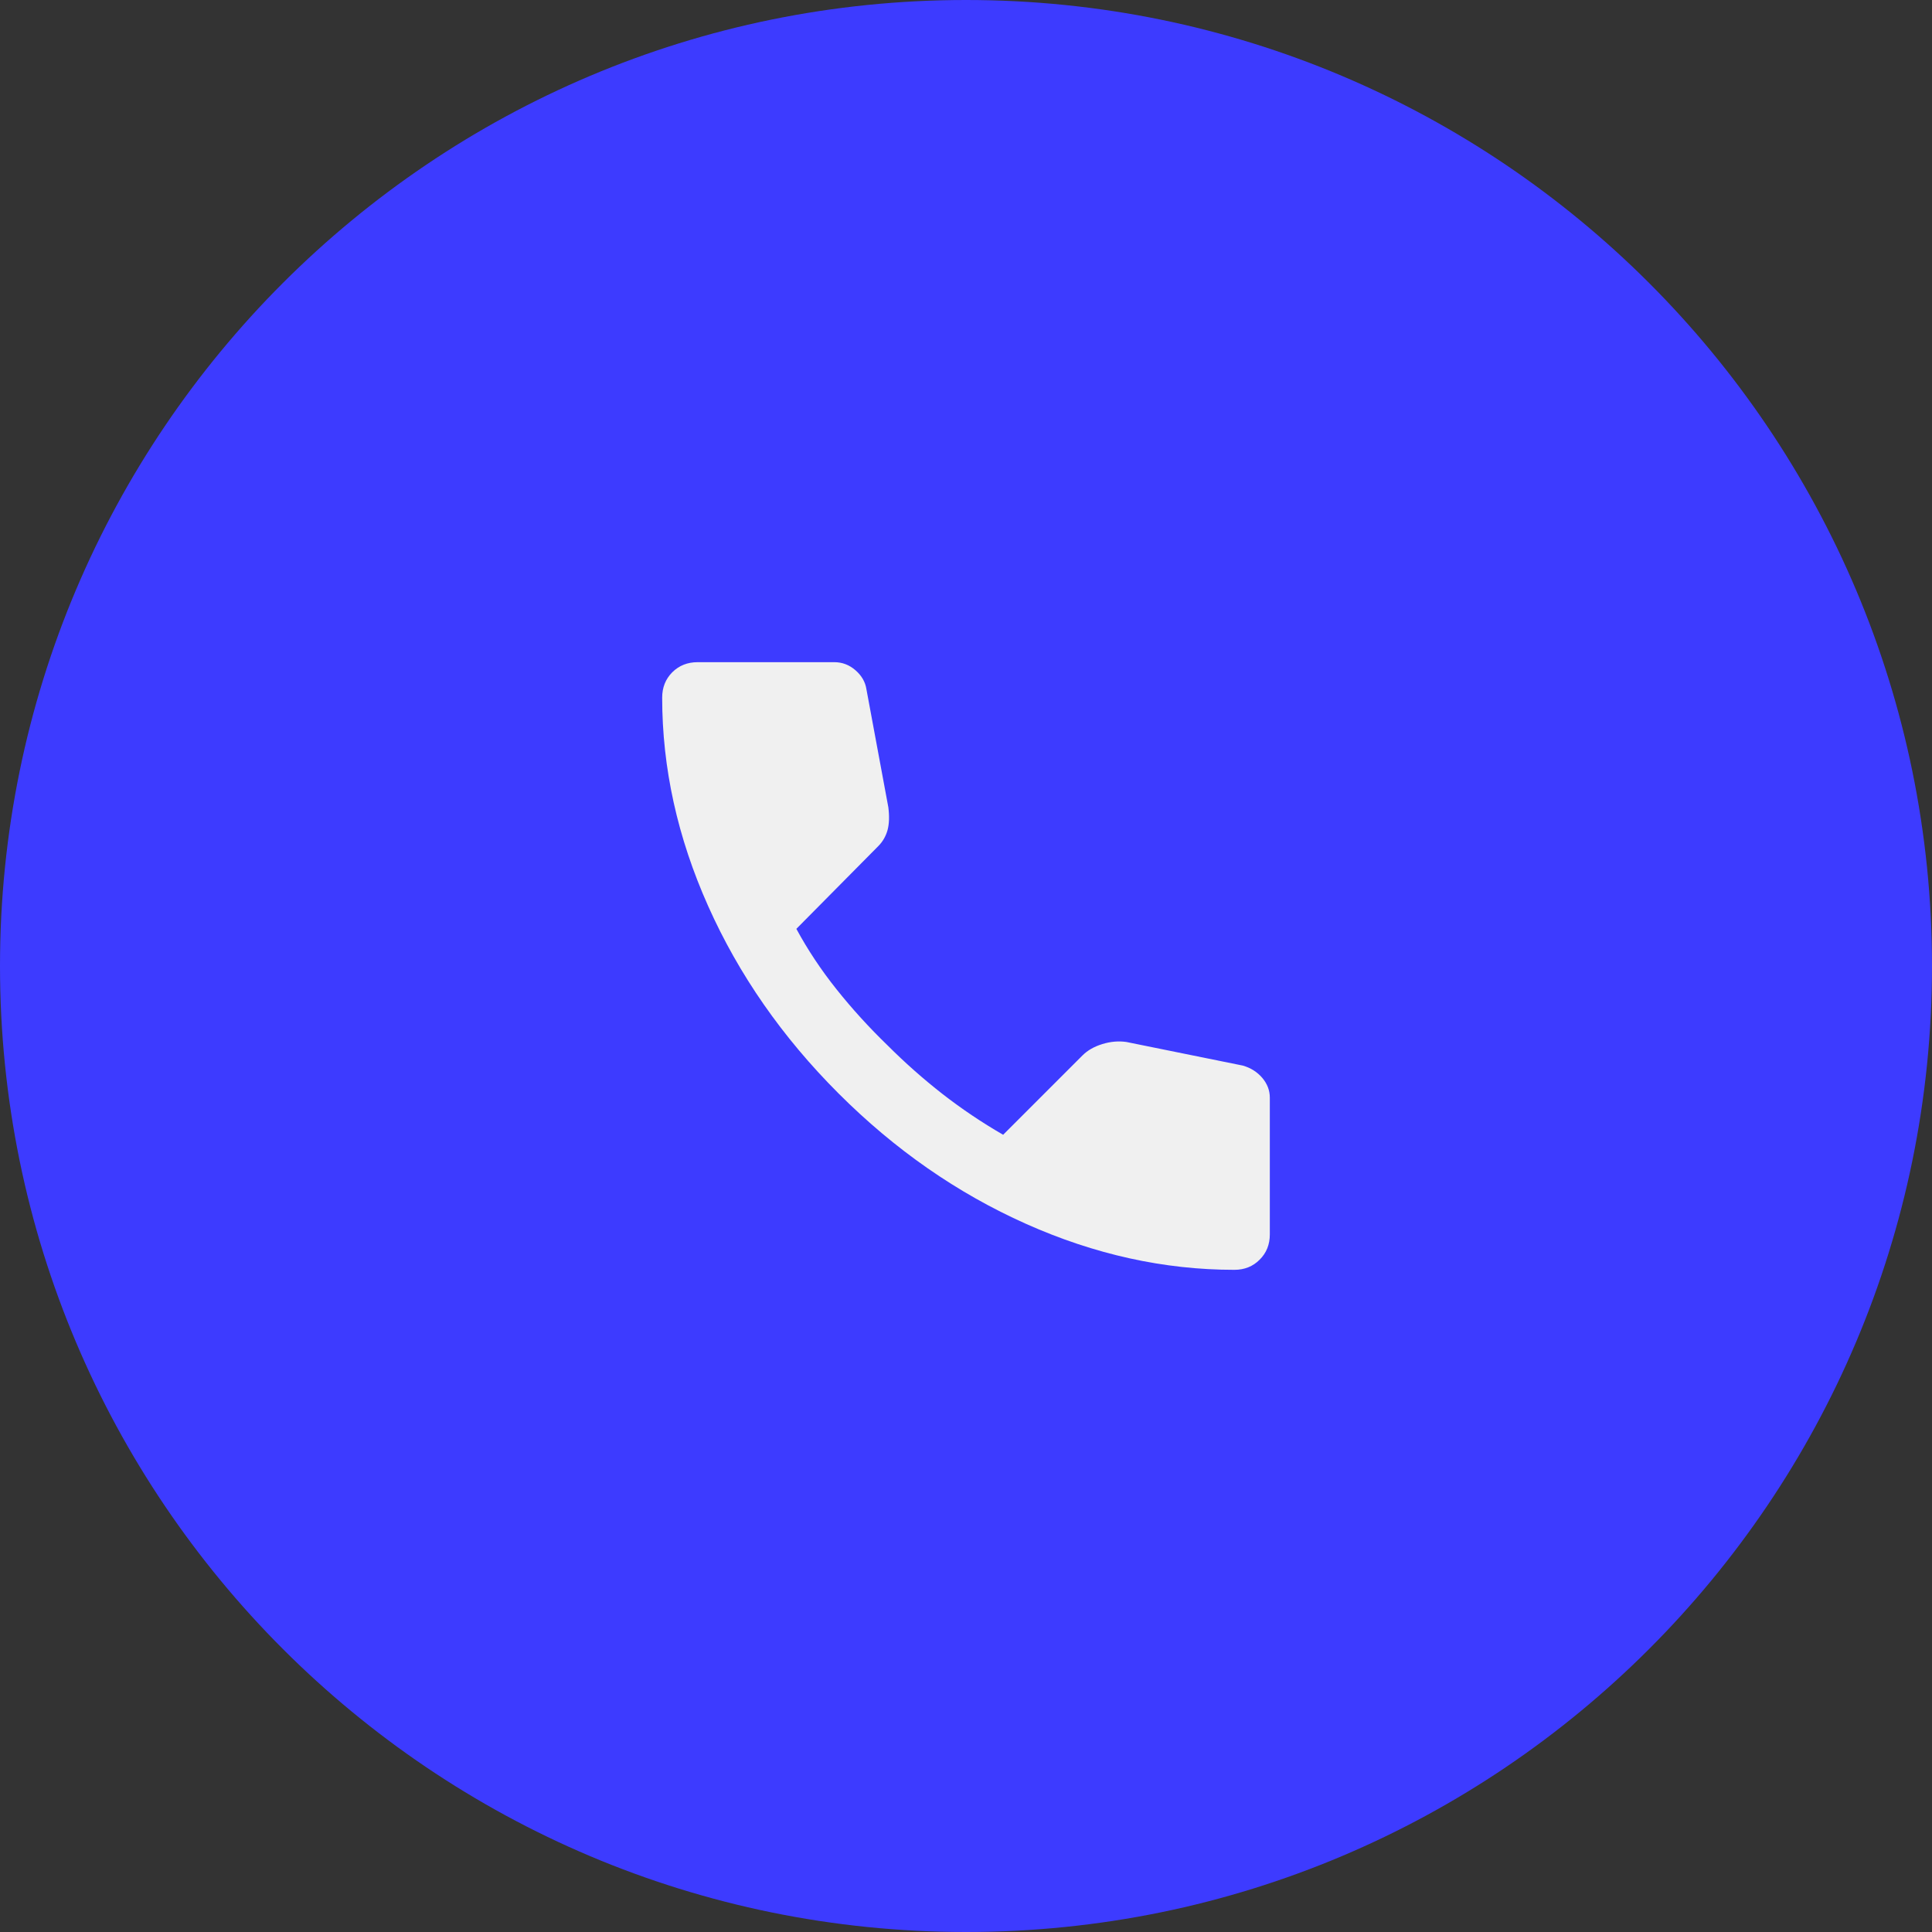 <?xml version="1.0" encoding="UTF-8"?> <svg xmlns="http://www.w3.org/2000/svg" width="31" height="31" viewBox="0 0 31 31" fill="none"><rect x="0" y="0" width="31" height="31" fill="#333333" stroke="none"/><g clip-path="url(#clip0_1149_905)"><path d="M15.5 31C24.06 31 31 24.06 31 15.5C31 6.94 24.06 0 15.5 0C6.94 0 0 6.94 0 15.5C0 24.06 6.94 31 15.5 31Z" fill="#3D3BFF"></path><path d="M19.806 20.375C18.678 20.375 17.563 20.129 16.462 19.637C15.36 19.145 14.358 18.448 13.455 17.545C12.552 16.642 11.855 15.64 11.363 14.539C10.871 13.438 10.625 12.323 10.625 11.194C10.625 11.031 10.679 10.896 10.787 10.787C10.896 10.679 11.031 10.625 11.194 10.625H13.387C13.514 10.625 13.627 10.668 13.726 10.754C13.825 10.84 13.884 10.941 13.902 11.058L14.254 12.954C14.272 13.099 14.268 13.22 14.241 13.32C14.213 13.419 14.164 13.505 14.092 13.577L12.778 14.904C12.959 15.238 13.173 15.561 13.421 15.872C13.669 16.183 13.942 16.484 14.241 16.773C14.521 17.053 14.814 17.312 15.121 17.552C15.428 17.791 15.753 18.01 16.096 18.208L17.369 16.935C17.45 16.854 17.556 16.793 17.687 16.753C17.818 16.712 17.947 16.701 18.073 16.719L19.942 17.098C20.068 17.134 20.172 17.2 20.253 17.294C20.334 17.39 20.375 17.495 20.375 17.613V19.806C20.375 19.969 20.321 20.104 20.212 20.212C20.104 20.321 19.969 20.375 19.806 20.375Z" fill="#F0F0F0"></path></g><defs><clipPath id="clip0_1149_905"><rect width="31" height="31" fill="white"></rect></clipPath></defs></svg> 